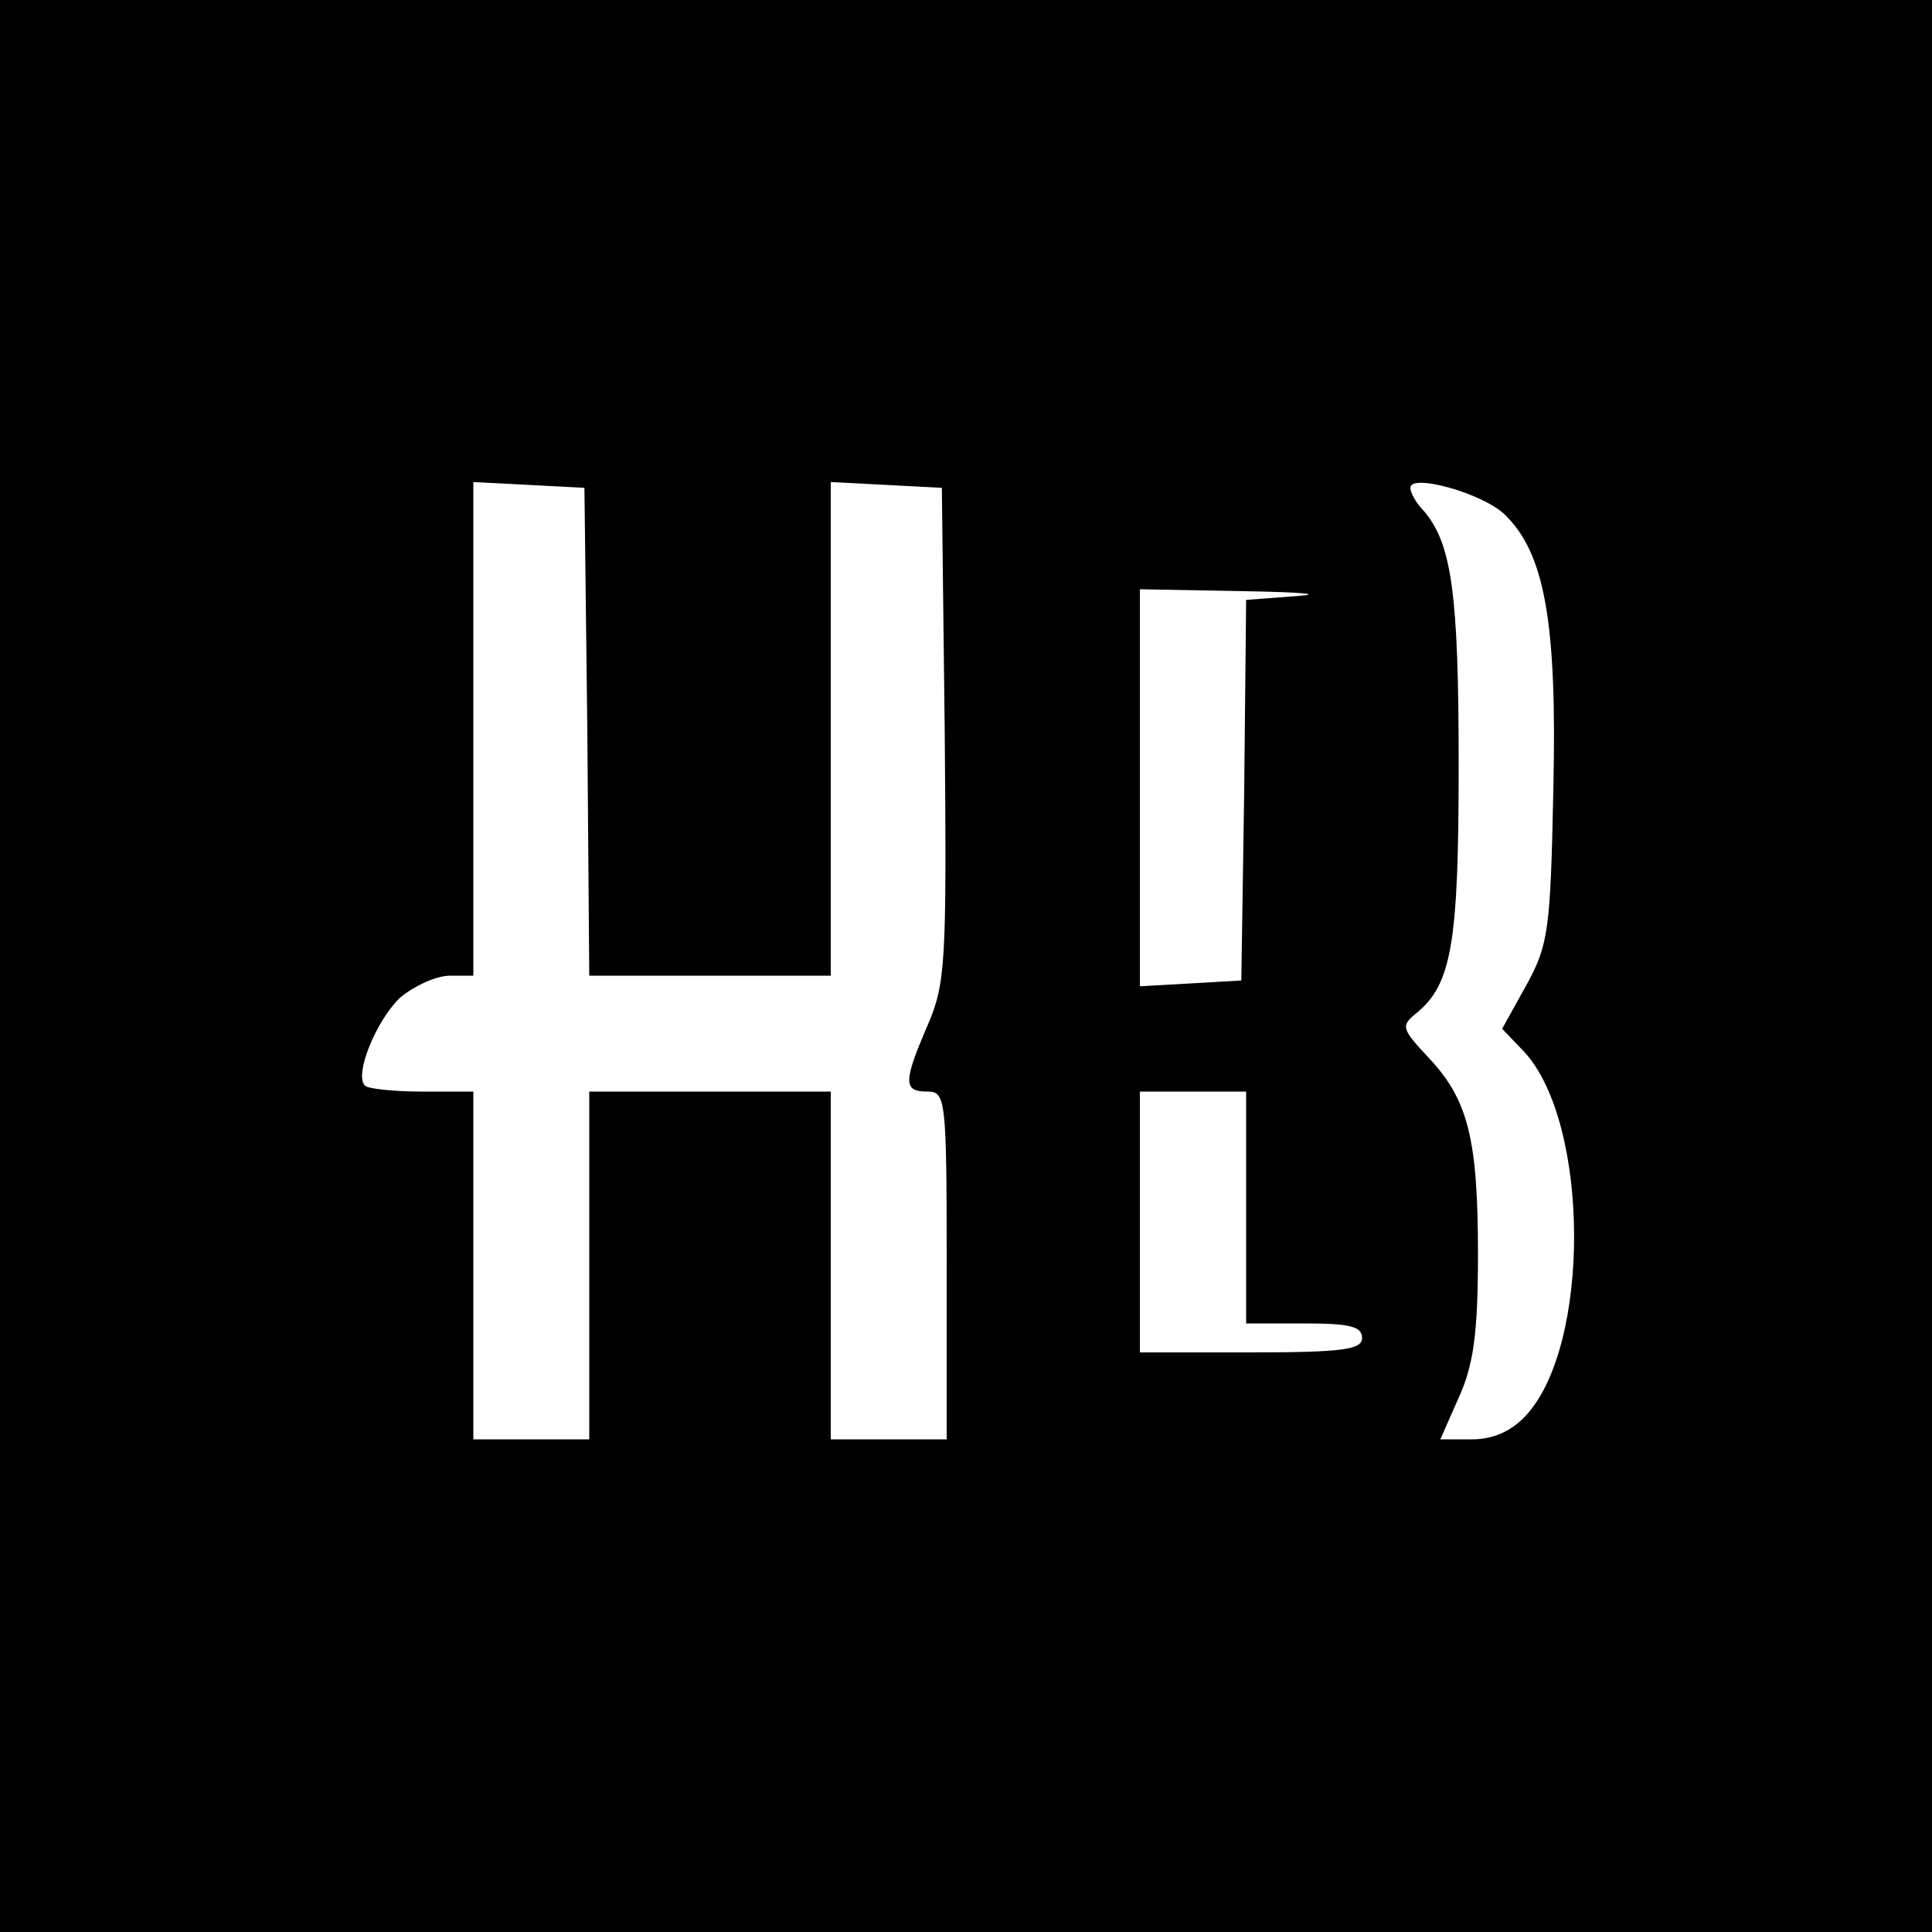 <?xml version="1.0" standalone="no"?>
<!DOCTYPE svg PUBLIC "-//W3C//DTD SVG 20010904//EN"
 "http://www.w3.org/TR/2001/REC-SVG-20010904/DTD/svg10.dtd">
<svg version="1.0" xmlns="http://www.w3.org/2000/svg"
 width="200pt" height="200pt" viewBox="0 0 200 200"
 preserveAspectRatio="xMidYMid meet">
<g transform="translate(0,200) scale(0.1,-0.1)"
fill="#000000" stroke="none">
<path d="M0 1000 l0 -1000 1000 0 1000 0 0 1000 0 1000 -1000 0 -1000 0 0
-1000z m608 243 l2 -253 125 0 125 0 0 255 0 256 58 -3 57 -3 3 -255 c2 -237
1 -258 -18 -302 -25 -58 -25 -68 0 -68 19 0 20 -7 20 -180 l0 -180 -60 0 -60
0 0 180 0 180 -125 0 -125 0 0 -180 0 -180 -60 0 -60 0 0 180 0 180 -53 0
c-30 0 -56 3 -59 6 -12 11 12 69 37 92 15 12 37 22 51 22 l24 0 0 255 0 256
58 -3 57 -3 3 -252z m949 225 c42 -40 55 -111 51 -286 -3 -145 -5 -160 -28
-202 l-25 -45 23 -24 c68 -74 69 -305 1 -377 -15 -16 -34 -24 -55 -24 l-33 0
19 43 c15 33 20 65 20 148 0 120 -10 161 -52 205 -27 29 -28 32 -12 45 37 30
44 73 44 257 0 177 -7 229 -36 263 -8 8 -14 19 -14 24 0 15 73 -5 97 -27z
m-214 -85 l-53 -4 -2 -197 -3 -197 -52 -3 -53 -3 0 205 0 206 108 -2 c59 -1
83 -3 55 -5z m-53 -633 l0 -120 60 0 c47 0 60 -3 60 -15 0 -12 -19 -15 -115
-15 l-115 0 0 135 0 135 55 0 55 0 0 -120z"/>
</g>
</svg>
